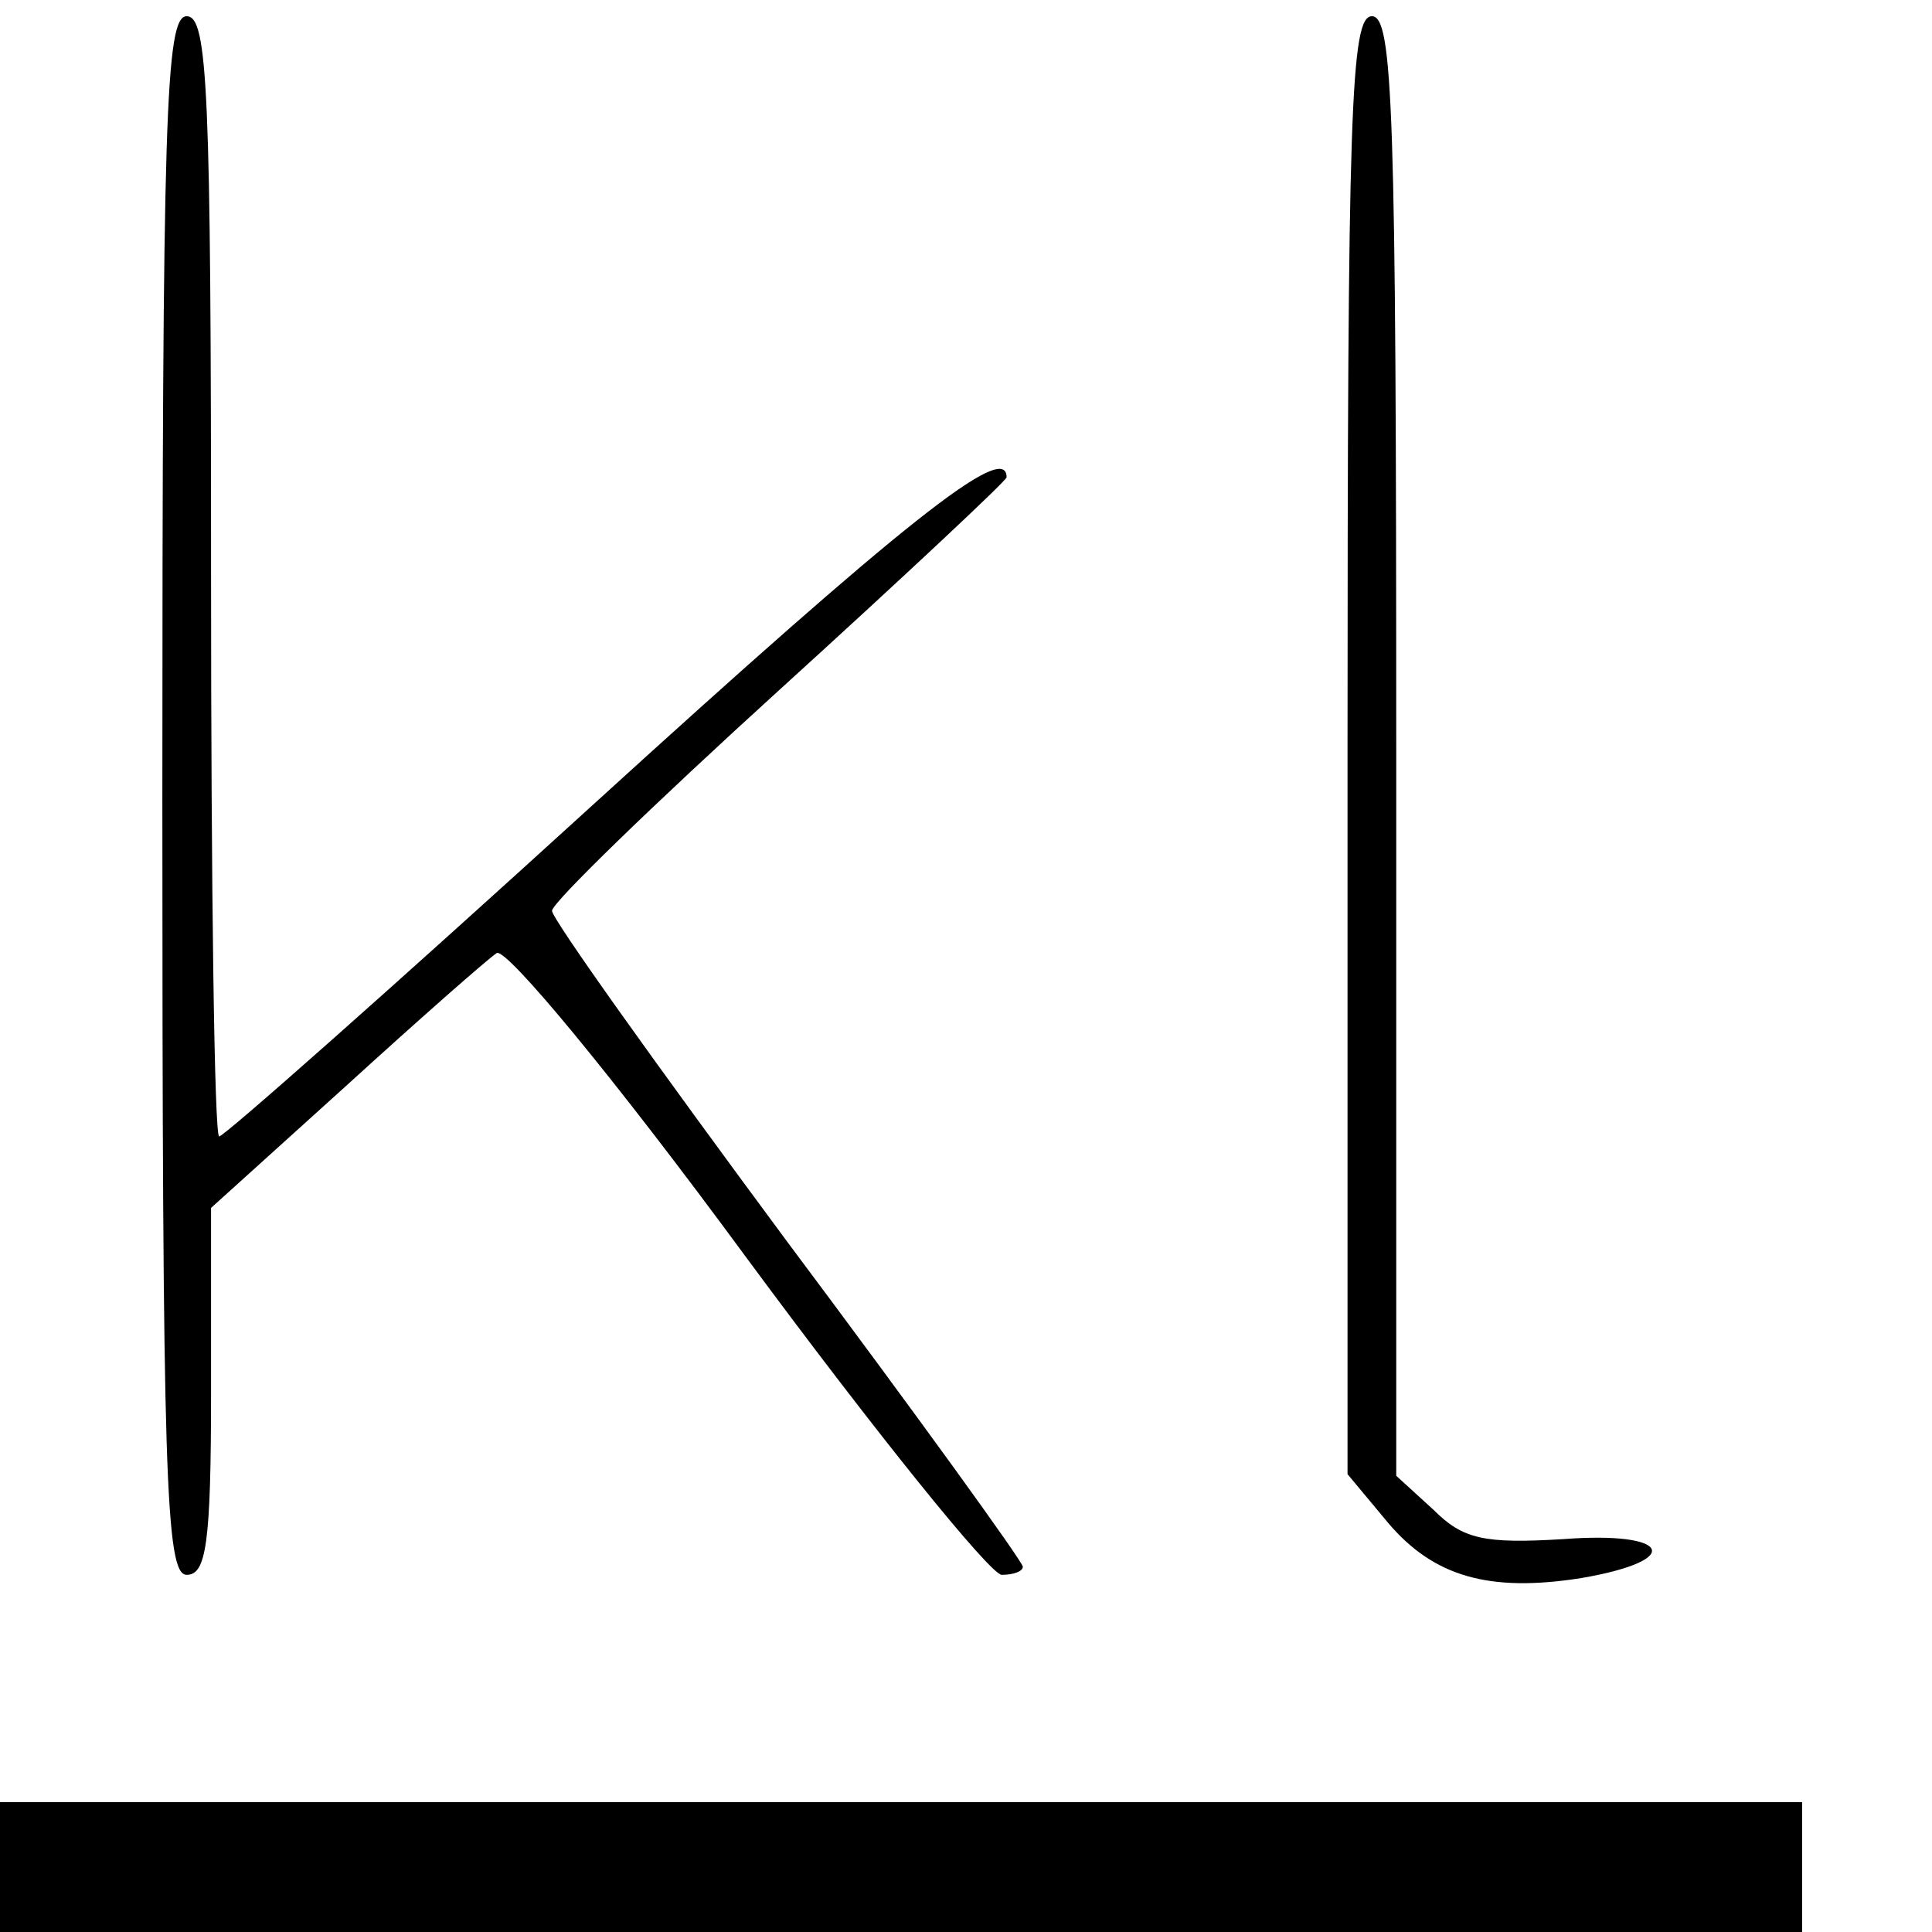<?xml version="1.0" standalone="no"?>
<!DOCTYPE svg PUBLIC "-//W3C//DTD SVG 20010904//EN"
 "http://www.w3.org/TR/2001/REC-SVG-20010904/DTD/svg10.dtd">
<svg version="1.0" xmlns="http://www.w3.org/2000/svg"
 width="119pt" height="119pt" viewBox="0 0 119 119"
 preserveAspectRatio="xMidYMid meet">
<g transform="translate(0,119) scale(0.1,-0.1)"
fill="#000000" stroke="none">
<path d="M100 700 c0 -420 2 -480 15 -480 12 0 15 19 15 113 l0 113 83 75 c45
41 87 78 93 82 6 3 71 -75 154 -188 79 -107 150 -195 157 -195 7 0 13 2 13 5
0 3 -65 93 -145 200 -80 108 -145 199 -145 204 0 5 63 66 140 136 77 70 140
129 140 131 0 23 -64 -28 -254 -201 -124 -113 -228 -205 -231 -205 -3 0 -5
155 -5 345 0 300 -2 345 -15 345 -13 0 -15 -60 -15 -480z"/>
<path d="M830 731 l0 -449 25 -30 c28 -33 62 -43 119 -34 64 11 55 29 -11 24
-49 -3 -62 0 -80 18 l-23 21 0 449 c0 393 -2 450 -15 450 -13 0 -15 -57 -15
-449z"/>
<path d="M0 40 l0 -40 555 0 555 0 0 40 0 40 -555 0 -555 0 0 -40z"/>
</g>
</svg>
